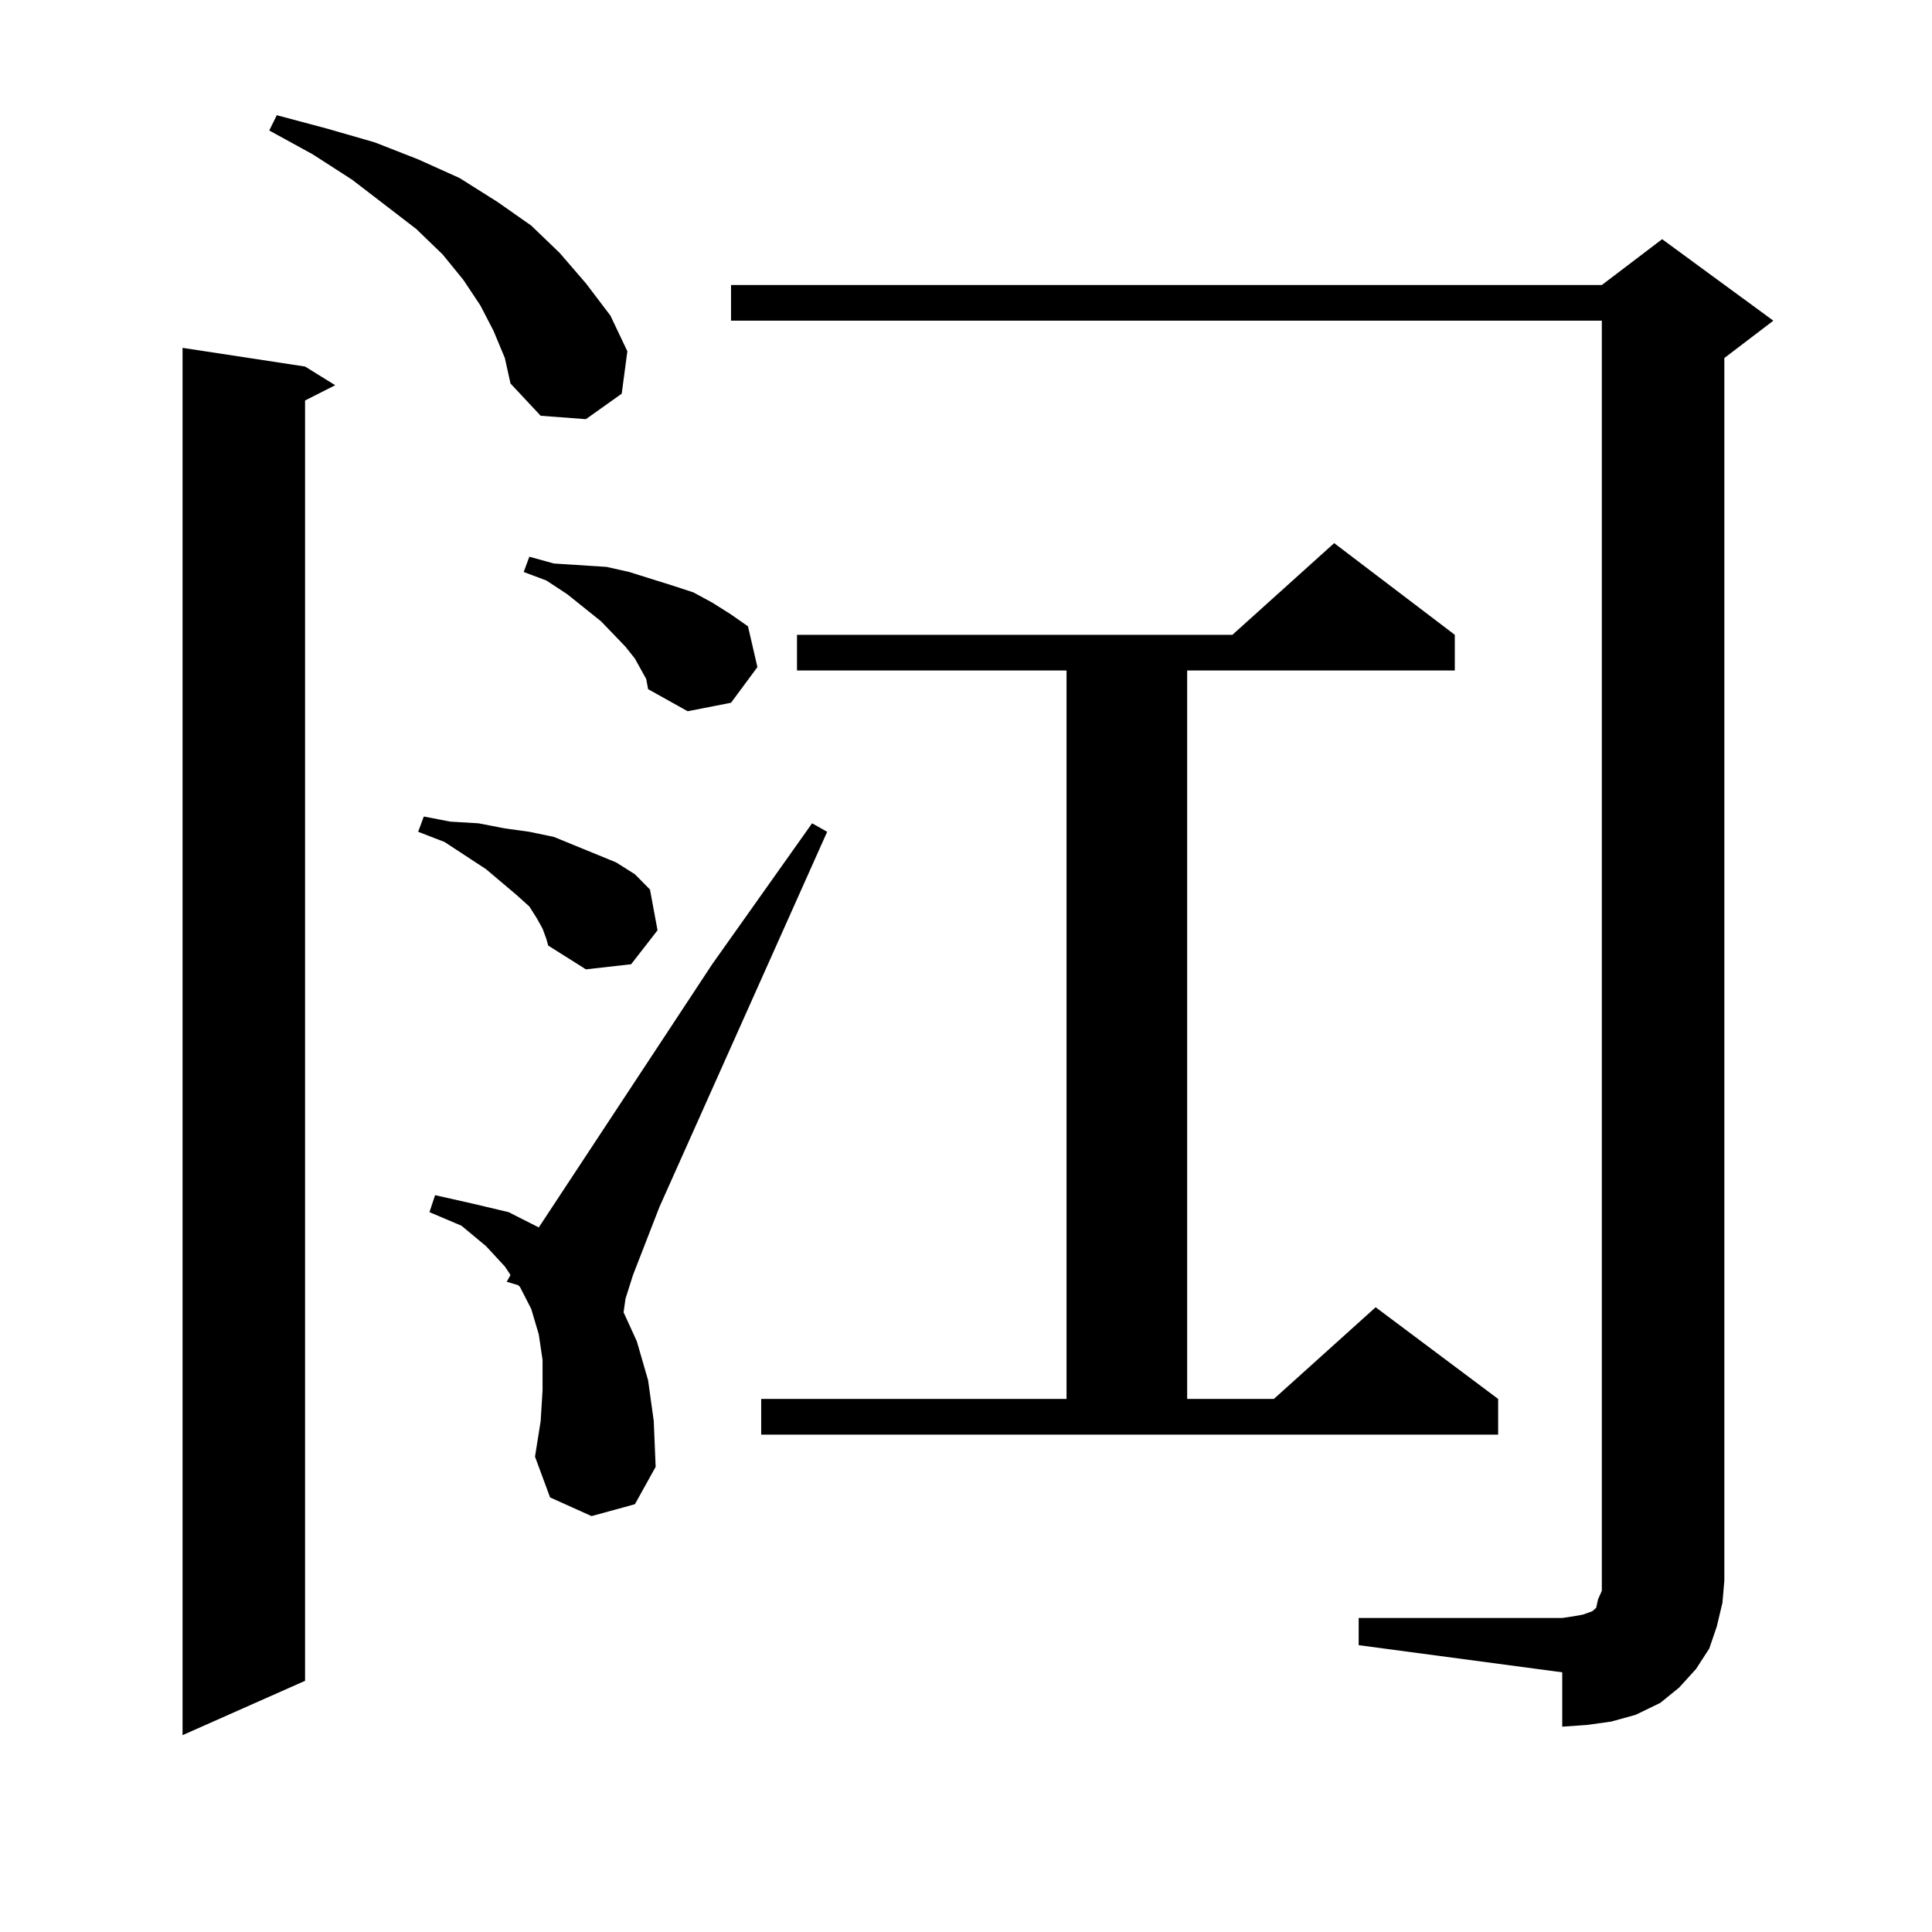 <?xml version="1.0" encoding="utf-8"?>
<!-- Generator: Adobe Illustrator 16.0.0, SVG Export Plug-In . SVG Version: 6.00 Build 0)  -->
<!DOCTYPE svg PUBLIC "-//W3C//DTD SVG 1.1//EN" "http://www.w3.org/Graphics/SVG/1.1/DTD/svg11.dtd">
<svg version="1.1" id="图层_1" xmlns="http://www.w3.org/2000/svg" xmlns:xlink="http://www.w3.org/1999/xlink" x="0px" y="0px"
	 width="1000px" height="1000px" viewBox="0 0 1000 1000" enable-background="new 0 0 1000 1000" xml:space="preserve">
<path d="M157.898,189.715l15.609,9.668l-15.609,7.91v662.695l-63.413,28.125V180.047L157.898,189.715z M255.457,171.258
	l-6.829-13.184l-8.78-13.184l-10.731-13.184l-13.658-13.184l-33.17-25.488l-20.487-13.184l-22.438-12.305l3.902-7.91l26.341,7.031
	l24.39,7.031l22.438,8.789l21.463,9.668l19.512,12.305l17.561,12.305l14.634,14.063l13.658,15.82l12.683,16.699l8.78,18.457
	l-2.927,21.973l-18.536,13.184l-23.414-1.758l-15.609-16.699l-2.927-13.184L255.457,171.258z M280.822,480.633l-2.927-5.273
	l-3.902-6.152l-6.829-6.152l-15.609-13.184l-21.463-14.063l-13.658-5.273l2.927-7.91l13.658,2.637l14.634,0.879l13.658,2.637
	l12.683,1.758l12.683,2.637l10.731,4.395l21.463,8.789l9.756,6.152l7.805,7.91l3.902,21.094l-13.658,17.578l-23.414,2.637
	l-19.512-12.305l-0.976-3.516L280.822,480.633z M306.188,784.734l-21.463-9.668l-7.805-21.094l2.927-18.457l0.976-15.82v-15.82
	l-1.951-13.184l-3.902-13.184l-5.854-11.426l-0.976-0.879l-5.854-1.758l1.951-3.516l-2.927-4.395l-9.756-10.547l-12.683-10.547
	l-16.585-7.031l2.927-8.789l19.512,4.395l18.536,4.395l15.609,7.91l89.754-136.23l51.706-72.949l7.805,4.395l-86.827,194.238
	L327.65,659.93l-3.902,12.305l-0.976,7.031l6.829,14.941l5.854,20.215l2.927,21.094l0.976,23.73l-10.731,19.336L306.188,784.734z
	 M334.479,351.434l-5.854-10.547l-4.878-6.152l-12.683-13.184l-17.561-14.063l-10.731-7.031l-11.707-4.395l2.927-7.91l12.683,3.516
	l13.658,0.879l13.658,0.879l11.707,2.637l22.438,7.031l10.731,3.516l9.756,5.273l9.756,6.152l8.78,6.152l4.878,21.094
	l-13.658,18.457l-22.438,4.395l-20.487-11.426L334.479,351.434z M703.251,837.469h105.363l5.854-0.879l4.878-0.879l4.878-1.758
	l1.951-1.758l0.976-4.395l1.951-4.395v-5.273V165.984H378.381v-18.457h450.721l31.219-23.73l57.56,42.188l-25.365,19.336v632.813
	l-0.976,11.426l-2.927,12.305l-3.902,11.426l-6.829,10.547l-8.78,9.668l-9.756,7.91l-12.683,6.152l-12.683,3.516l-12.683,1.758
	l-12.683,0.879v-28.125l-105.363-14.063V837.469z M393.99,724.09h158.045V347.039H412.526v-18.457h225.36l52.682-47.461
	l62.438,47.461v18.457H614.473V724.09h44.877l52.682-47.461l63.413,47.461v18.457H393.99V724.09z"/>
</svg>
